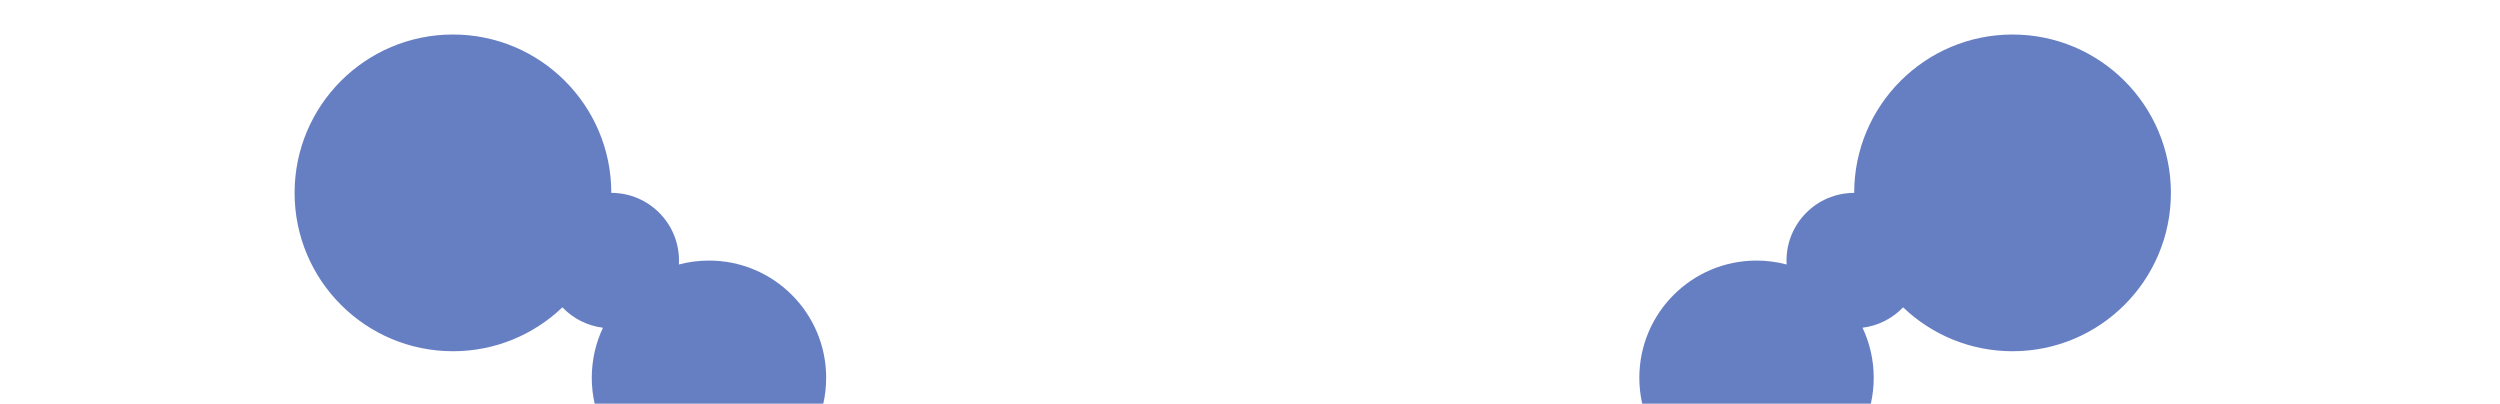 <?xml version="1.0" encoding="UTF-8"?>
<svg id="_レイヤー_1" data-name="レイヤー 1" xmlns="http://www.w3.org/2000/svg" width="1920" height="310.038" viewBox="0 0 1920 310.038">
  <defs>
    <style>
      .cls-1 {
        fill: #667fc3;
      }
    </style>
  </defs>
  <path class="cls-1" d="M347.863,269.747c32.605 0,62.211-12.831,84.049-33.718,8.076,8.447,18.966,14.171,31.17,15.67-5.512,11.655-8.599,24.682-8.598,38.43 0,6.841.768,13.503,2.214,19.907h175.588c1.446-6.405,2.214-13.067,2.214-19.91v-.002c-.001-49.71-40.3-90.007-90.01-90.006-7.99 0-15.734,1.047-23.11,3.001.057-.995.093-1.996.093-3.005-.001-28.712-23.277-51.988-51.989-51.988v-.002c-.001-67.168-54.453-121.618-121.621-121.617s-121.618,54.453-121.617,121.621c.001,67.167,54.45,121.616,121.617,121.617Z"/>
  <path class="cls-1" d="M1436.802,310.038c1.446-6.404,2.214-13.066,2.214-19.907 0-13.749-3.087-26.775-8.598-38.431,12.204-1.5,23.093-7.223,31.169-15.67,21.838,20.887,51.445,33.718,84.05,33.718,67.166-.002,121.615-54.451,121.616-121.617.001-67.168-54.449-121.62-121.617-121.621s-121.62,54.449-121.621,121.617v.002c-28.712,0-51.988,23.276-51.989,51.988h-0c0,1.009.036,2.01.093,3.004-7.375-1.954-15.119-3-23.109-3-49.71-.001-90.009,40.296-90.01,90.006v.002c0,6.842.768,13.505,2.214,19.91h175.588Z"/>
</svg>